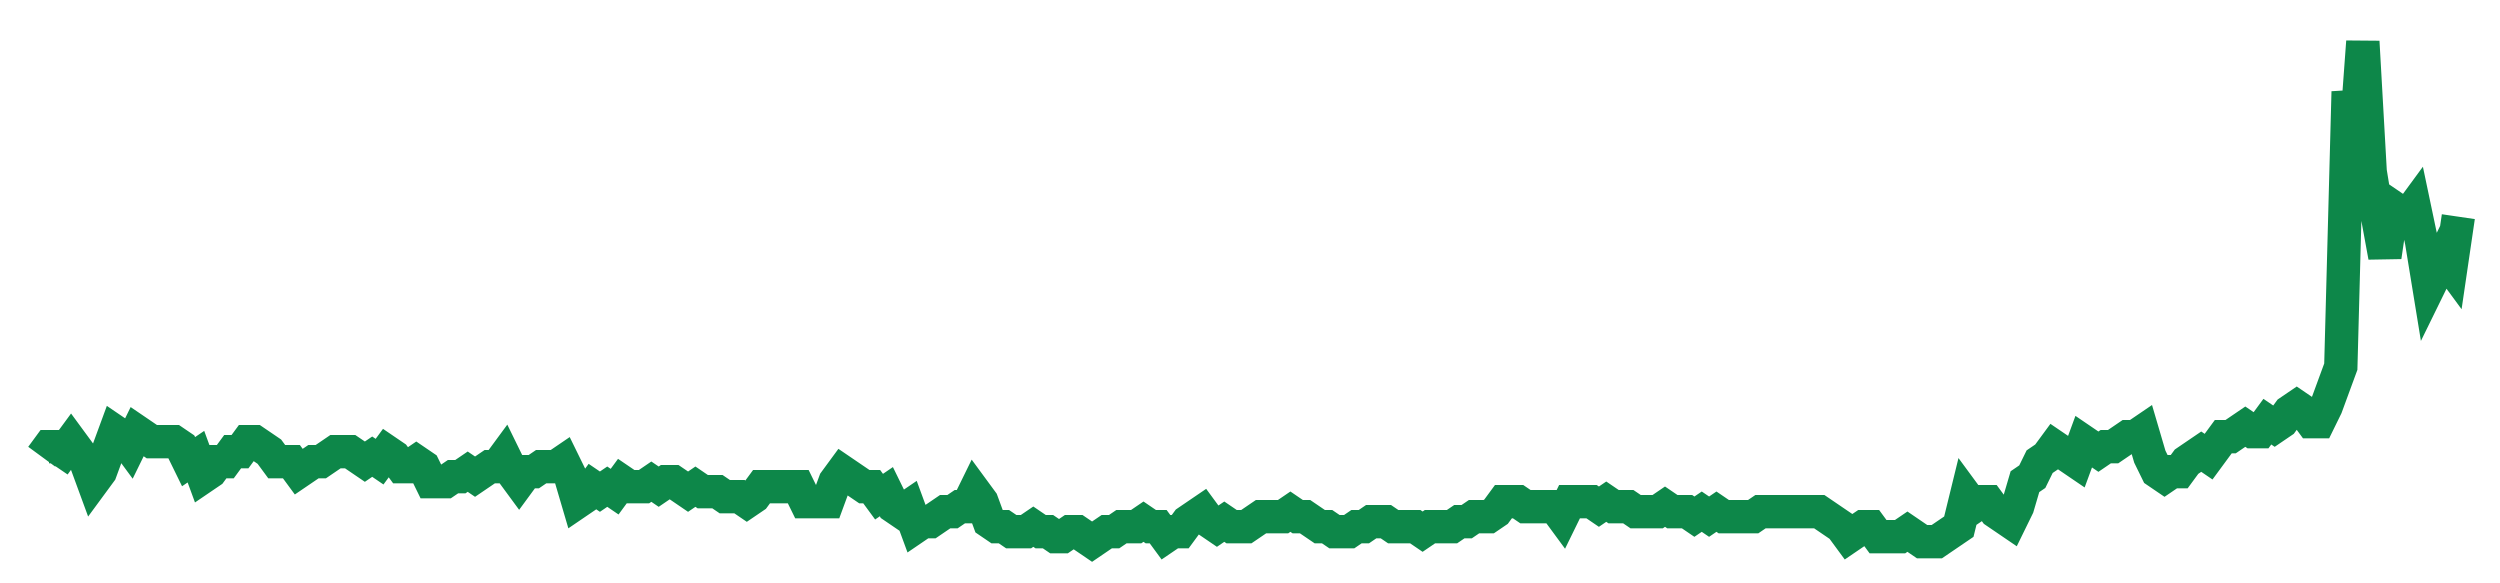 <svg width="300" height="70" viewBox="0 0 300 70" xmlns="http://www.w3.org/2000/svg">
    <path d="M 5,54.8 L 5.881,53.6 L 6.763,53.6 L 7.644,54.2 L 8.526,53 L 9.407,54.2 L 10.289,55.4 L 11.17,57.8 L 12.052,56.6 L 12.933,54.2 L 13.815,51.8 L 14.696,52.4 L 15.578,53.6 L 16.459,51.8 L 17.34,52.4 L 18.222,53 L 19.103,53 L 19.985,53 L 20.866,53 L 21.748,53.6 L 22.629,55.4 L 23.511,54.8 L 24.392,57.2 L 25.274,56.6 L 26.155,55.4 L 27.036,55.4 L 27.918,54.2 L 28.799,54.2 L 29.681,53 L 30.562,53 L 31.444,53.6 L 32.325,54.2 L 33.207,55.4 L 34.088,55.4 L 34.97,55.4 L 35.851,56.6 L 36.733,56 L 37.614,55.4 L 38.495,55.4 L 39.377,54.8 L 40.258,54.2 L 41.14,54.2 L 42.021,54.2 L 42.903,54.8 L 43.784,55.4 L 44.666,54.8 L 45.547,55.4 L 46.429,54.2 L 47.31,54.8 L 48.191,56 L 49.073,56 L 49.954,55.4 L 50.836,56 L 51.717,57.8 L 52.599,57.8 L 53.48,57.8 L 54.362,57.2 L 55.243,57.2 L 56.125,56.6 L 57.006,57.2 L 57.888,56.6 L 58.769,56 L 59.65,56 L 60.532,54.8 L 61.413,56.6 L 62.295,57.8 L 63.176,56.6 L 64.058,56.6 L 64.939,56 L 65.821,56 L 66.702,56 L 67.584,55.4 L 68.465,57.2 L 69.347,60.2 L 70.228,59.6 L 71.109,58.4 L 71.991,59 L 72.872,58.4 L 73.754,59 L 74.635,57.8 L 75.517,58.4 L 76.398,58.4 L 77.28,58.4 L 78.161,57.8 L 79.043,58.4 L 79.924,57.8 L 80.805,57.8 L 81.687,58.4 L 82.568,59 L 83.45,58.4 L 84.331,59 L 85.213,59 L 86.094,59 L 86.976,59.6 L 87.857,59.6 L 88.739,59.6 L 89.62,60.2 L 90.502,59.6 L 91.383,58.4 L 92.264,58.4 L 93.146,58.4 L 94.027,58.4 L 94.909,58.4 L 95.79,58.4 L 96.672,60.2 L 97.553,60.2 L 98.435,60.2 L 99.316,60.2 L 100.198,57.8 L 101.079,56.6 L 101.96,57.2 L 102.842,57.8 L 103.723,58.4 L 104.605,58.4 L 105.486,59.6 L 106.368,59 L 107.249,60.8 L 108.131,61.4 L 109.012,60.8 L 109.894,63.2 L 110.775,62.6 L 111.657,62.6 L 112.538,62 L 113.419,61.4 L 114.301,61.4 L 115.182,60.8 L 116.064,60.8 L 116.945,59 L 117.827,60.2 L 118.708,62.6 L 119.59,63.2 L 120.471,63.2 L 121.353,63.8 L 122.234,63.8 L 123.116,63.8 L 123.997,63.2 L 124.878,63.8 L 125.76,63.8 L 126.641,64.4 L 127.523,64.4 L 128.404,63.8 L 129.286,63.8 L 130.167,64.4 L 131.049,65 L 131.93,64.4 L 132.812,63.8 L 133.693,63.8 L 134.574,63.2 L 135.456,63.2 L 136.337,63.2 L 137.219,62.6 L 138.1,63.2 L 138.982,63.2 L 139.863,64.4 L 140.745,63.8 L 141.626,63.8 L 142.508,62.6 L 143.389,62 L 144.271,61.4 L 145.152,62.6 L 146.033,63.2 L 146.915,62.6 L 147.796,63.2 L 148.678,63.2 L 149.559,63.2 L 150.441,62.6 L 151.322,62 L 152.204,62 L 153.085,62 L 153.967,62 L 154.848,61.4 L 155.729,62 L 156.611,62 L 157.492,62.6 L 158.374,63.2 L 159.255,63.2 L 160.137,63.8 L 161.018,63.8 L 161.9,63.8 L 162.781,63.2 L 163.663,63.2 L 164.544,62.6 L 165.426,62.6 L 166.307,62.6 L 167.188,63.2 L 168.07,63.2 L 168.951,63.2 L 169.833,63.2 L 170.714,63.8 L 171.596,63.2 L 172.477,63.2 L 173.359,63.2 L 174.24,63.2 L 175.122,62.6 L 176.003,62.6 L 176.884,62 L 177.766,62 L 178.647,62 L 179.529,61.4 L 180.41,60.2 L 181.292,60.2 L 182.173,60.2 L 183.055,60.8 L 183.936,60.8 L 184.818,60.8 L 185.699,60.8 L 186.581,60.8 L 187.462,62 L 188.343,60.2 L 189.225,60.2 L 190.106,60.2 L 190.988,60.2 L 191.869,60.8 L 192.751,60.2 L 193.632,60.8 L 194.514,60.8 L 195.395,60.8 L 196.277,61.4 L 197.158,61.4 L 198.04,61.4 L 198.921,61.4 L 199.802,60.8 L 200.684,61.4 L 201.565,61.4 L 202.447,61.4 L 203.328,62 L 204.21,61.4 L 205.091,62 L 205.973,61.4 L 206.854,62 L 207.736,62 L 208.617,62 L 209.498,62 L 210.38,62 L 211.261,61.4 L 212.143,61.4 L 213.024,61.4 L 213.906,61.4 L 214.787,61.4 L 215.669,61.4 L 216.55,61.4 L 217.432,61.4 L 218.313,61.4 L 219.195,62 L 220.076,62.6 L 220.957,63.2 L 221.839,64.4 L 222.72,63.8 L 223.602,63.2 L 224.483,63.2 L 225.365,64.4 L 226.246,64.4 L 227.128,64.4 L 228.009,64.4 L 228.891,63.8 L 229.772,64.4 L 230.653,65 L 231.535,65 L 232.416,65 L 233.298,64.4 L 234.179,63.8 L 235.061,63.2 L 235.942,59.6 L 236.824,60.8 L 237.705,60.2 L 238.587,60.2 L 239.468,61.4 L 240.35,62 L 241.231,62.6 L 242.112,60.8 L 242.994,57.8 L 243.875,57.2 L 244.757,55.4 L 245.638,54.8 L 246.52,53.6 L 247.401,54.2 L 248.283,54.8 L 249.164,55.4 L 250.046,53 L 250.927,53.6 L 251.809,54.2 L 252.69,53.6 L 253.571,53.6 L 254.453,53 L 255.334,52.4 L 256.216,52.4 L 257.097,51.8 L 257.979,54.8 L 258.86,56.6 L 259.742,57.2 L 260.623,56.6 L 261.505,56.6 L 262.386,55.4 L 263.267,54.8 L 264.149,54.2 L 265.03,54.8 L 265.912,53.6 L 266.793,52.4 L 267.675,52.4 L 268.556,51.8 L 269.438,51.2 L 270.319,51.8 L 271.201,51.8 L 272.082,50.6 L 272.964,51.2 L 273.845,50.6 L 274.726,49.4 L 275.608,48.8 L 276.489,49.4 L 277.371,50.6 L 278.252,50.6 L 279.134,48.8 L 280.015,46.4 L 280.897,44 L 281.778,11 L 282.66,17 L 283.541,5 L 284.422,20.6 L 285.304,26 L 286.185,30.8 L 287.067,24.8 L 287.948,25.4 L 288.83,26 L 289.711,24.8 L 290.593,29 L 291.474,34.4 L 292.356,32.6 L 293.237,30.8 L 294.119,32 L 295,26" fill="none" stroke="#0D8749" stroke-width="4"/>
</svg>